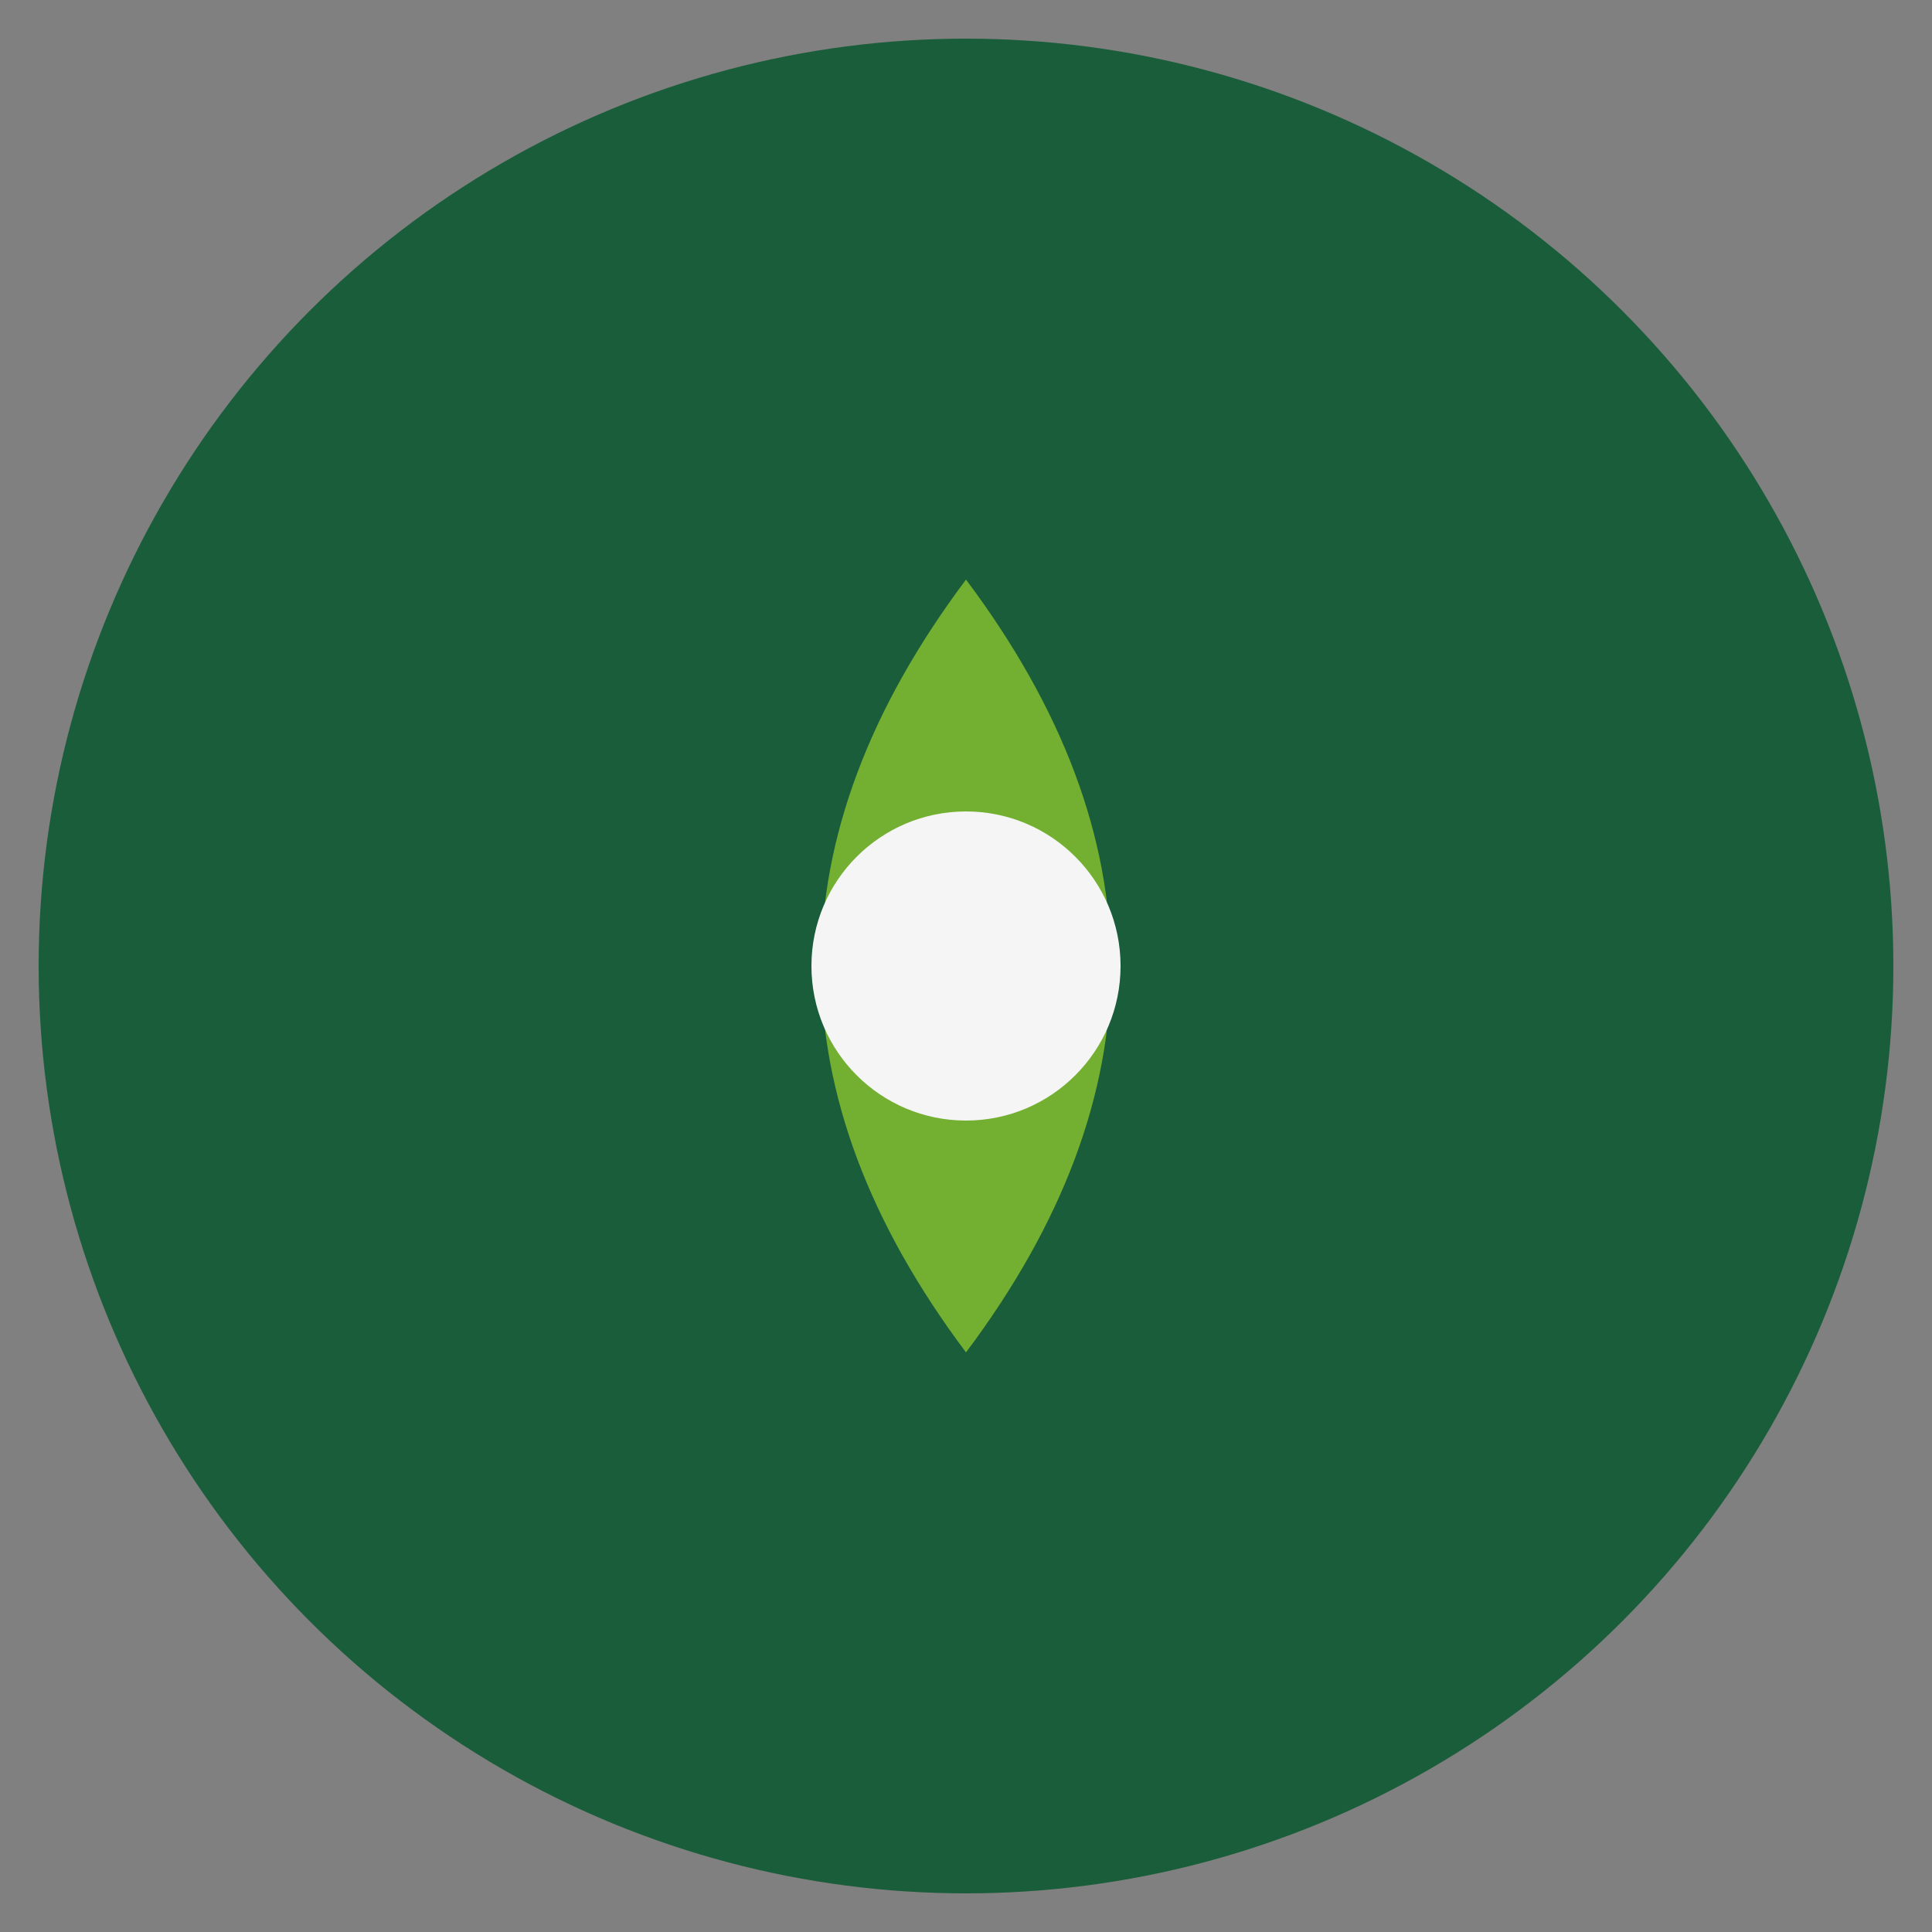 <svg xmlns="http://www.w3.org/2000/svg" viewBox="0 0 100 100">
  <rect x="0" y="0" width="100" height="100" fill="#808080" stroke="none"/>
  <circle cx="50" cy="50" r="48" fill="#1a5d3a"/>
  <path d="M 50 30 Q 65 50 50 70 Q 35 50 50 30" fill="#7cb82f" opacity="0.9"/>
  <circle cx="50" cy="50" r="8" fill="#f5f5f5"/>
</svg>
